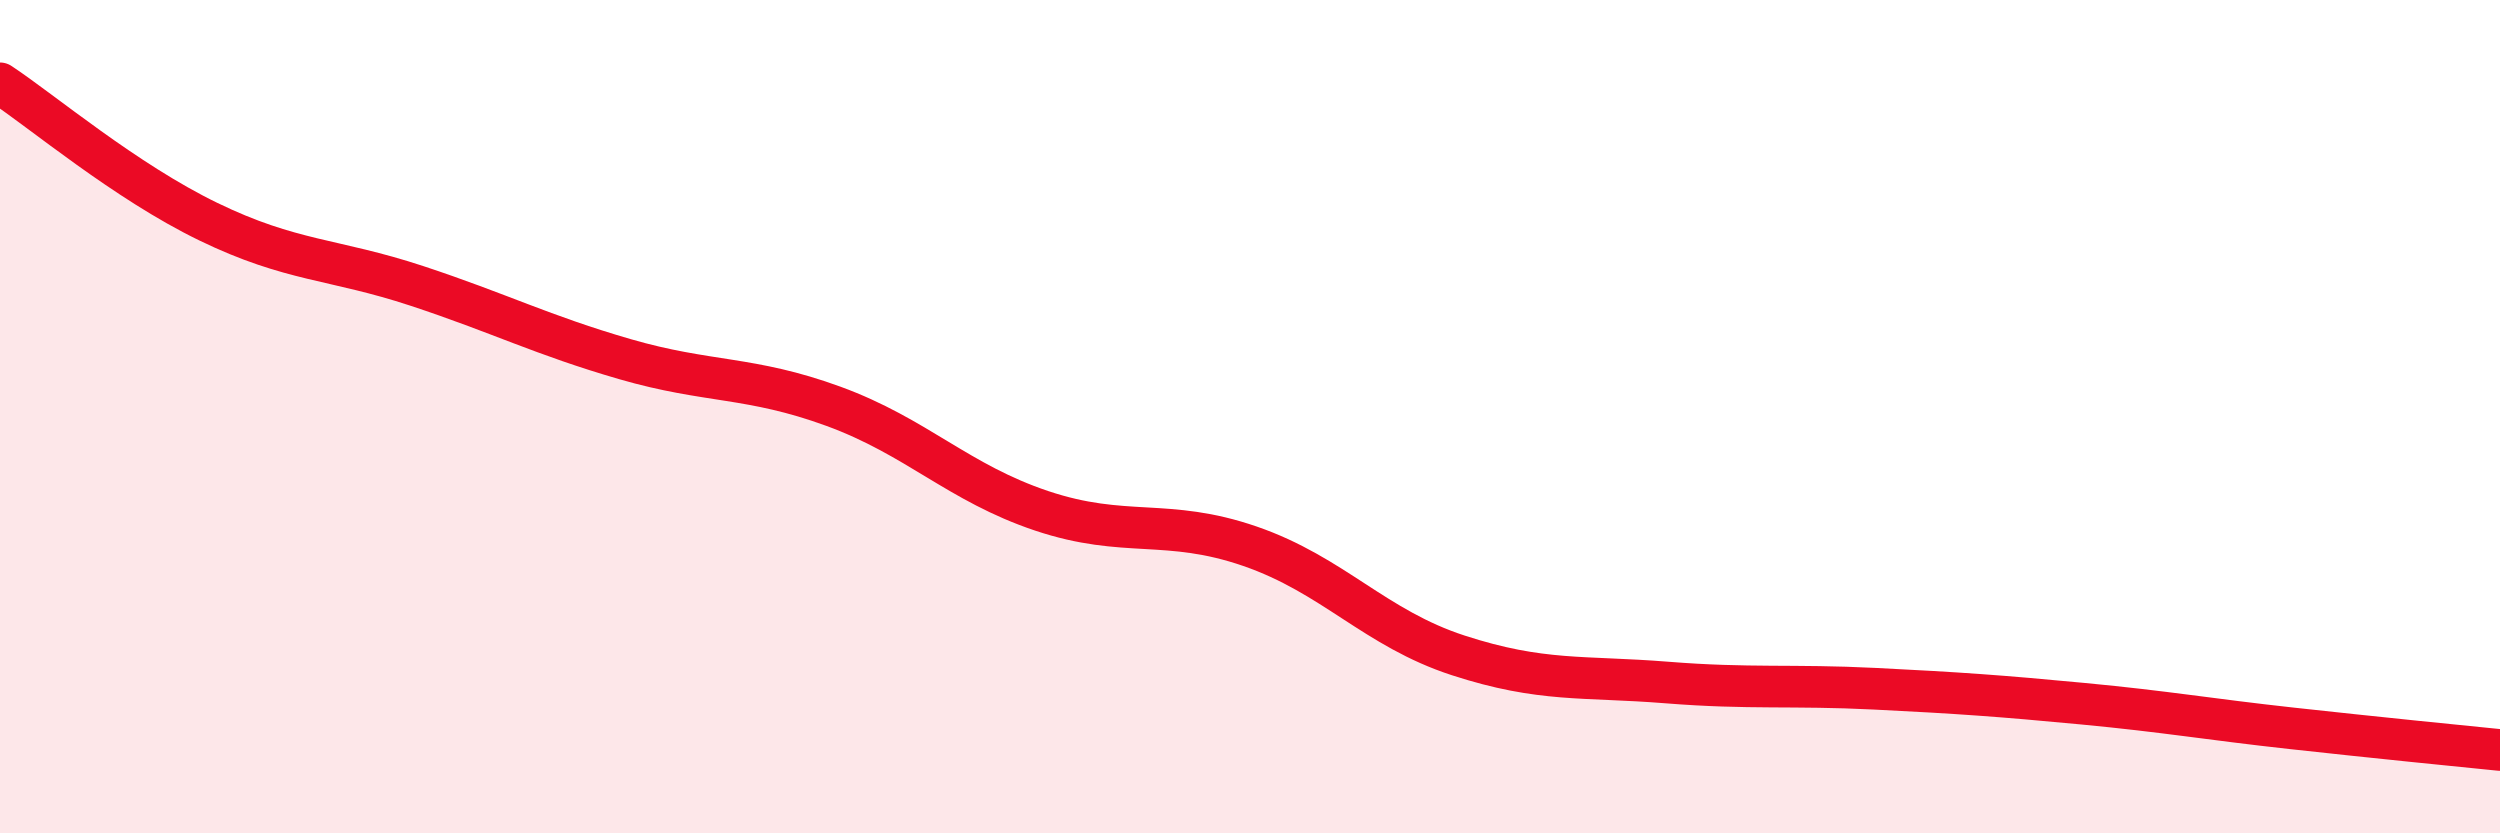 
    <svg width="60" height="20" viewBox="0 0 60 20" xmlns="http://www.w3.org/2000/svg">
      <path
        d="M 0,2 C 1,2.66 3,4.35 5,5.32 C 7,6.29 8,6.2 10,6.86 C 12,7.52 13,8.04 15,8.62 C 17,9.2 18,9.02 20,9.75 C 22,10.48 23,11.59 25,12.26 C 27,12.93 28,12.42 30,13.11 C 32,13.8 33,15.08 35,15.73 C 37,16.38 38,16.22 40,16.38 C 42,16.54 43,16.43 45,16.53 C 47,16.63 48,16.7 50,16.89 C 52,17.08 53,17.26 55,17.48 C 57,17.7 59,17.9 60,18L60 20L0 20Z"
        fill="#EB0A25"
        opacity="0.1"
        stroke-linecap="round"
        stroke-linejoin="round"
      />
      <path
        d="M 0,2 C 1,2.66 3,4.35 5,5.32 C 7,6.29 8,6.2 10,6.86 C 12,7.52 13,8.04 15,8.62 C 17,9.2 18,9.02 20,9.75 C 22,10.48 23,11.59 25,12.26 C 27,12.93 28,12.42 30,13.11 C 32,13.8 33,15.08 35,15.73 C 37,16.38 38,16.22 40,16.38 C 42,16.54 43,16.43 45,16.53 C 47,16.63 48,16.7 50,16.89 C 52,17.08 53,17.26 55,17.48 C 57,17.7 59,17.9 60,18"
        stroke="#EB0A25"
        stroke-width="1"
        fill="none"
        stroke-linecap="round"
        stroke-linejoin="round"
      />
    </svg>
  